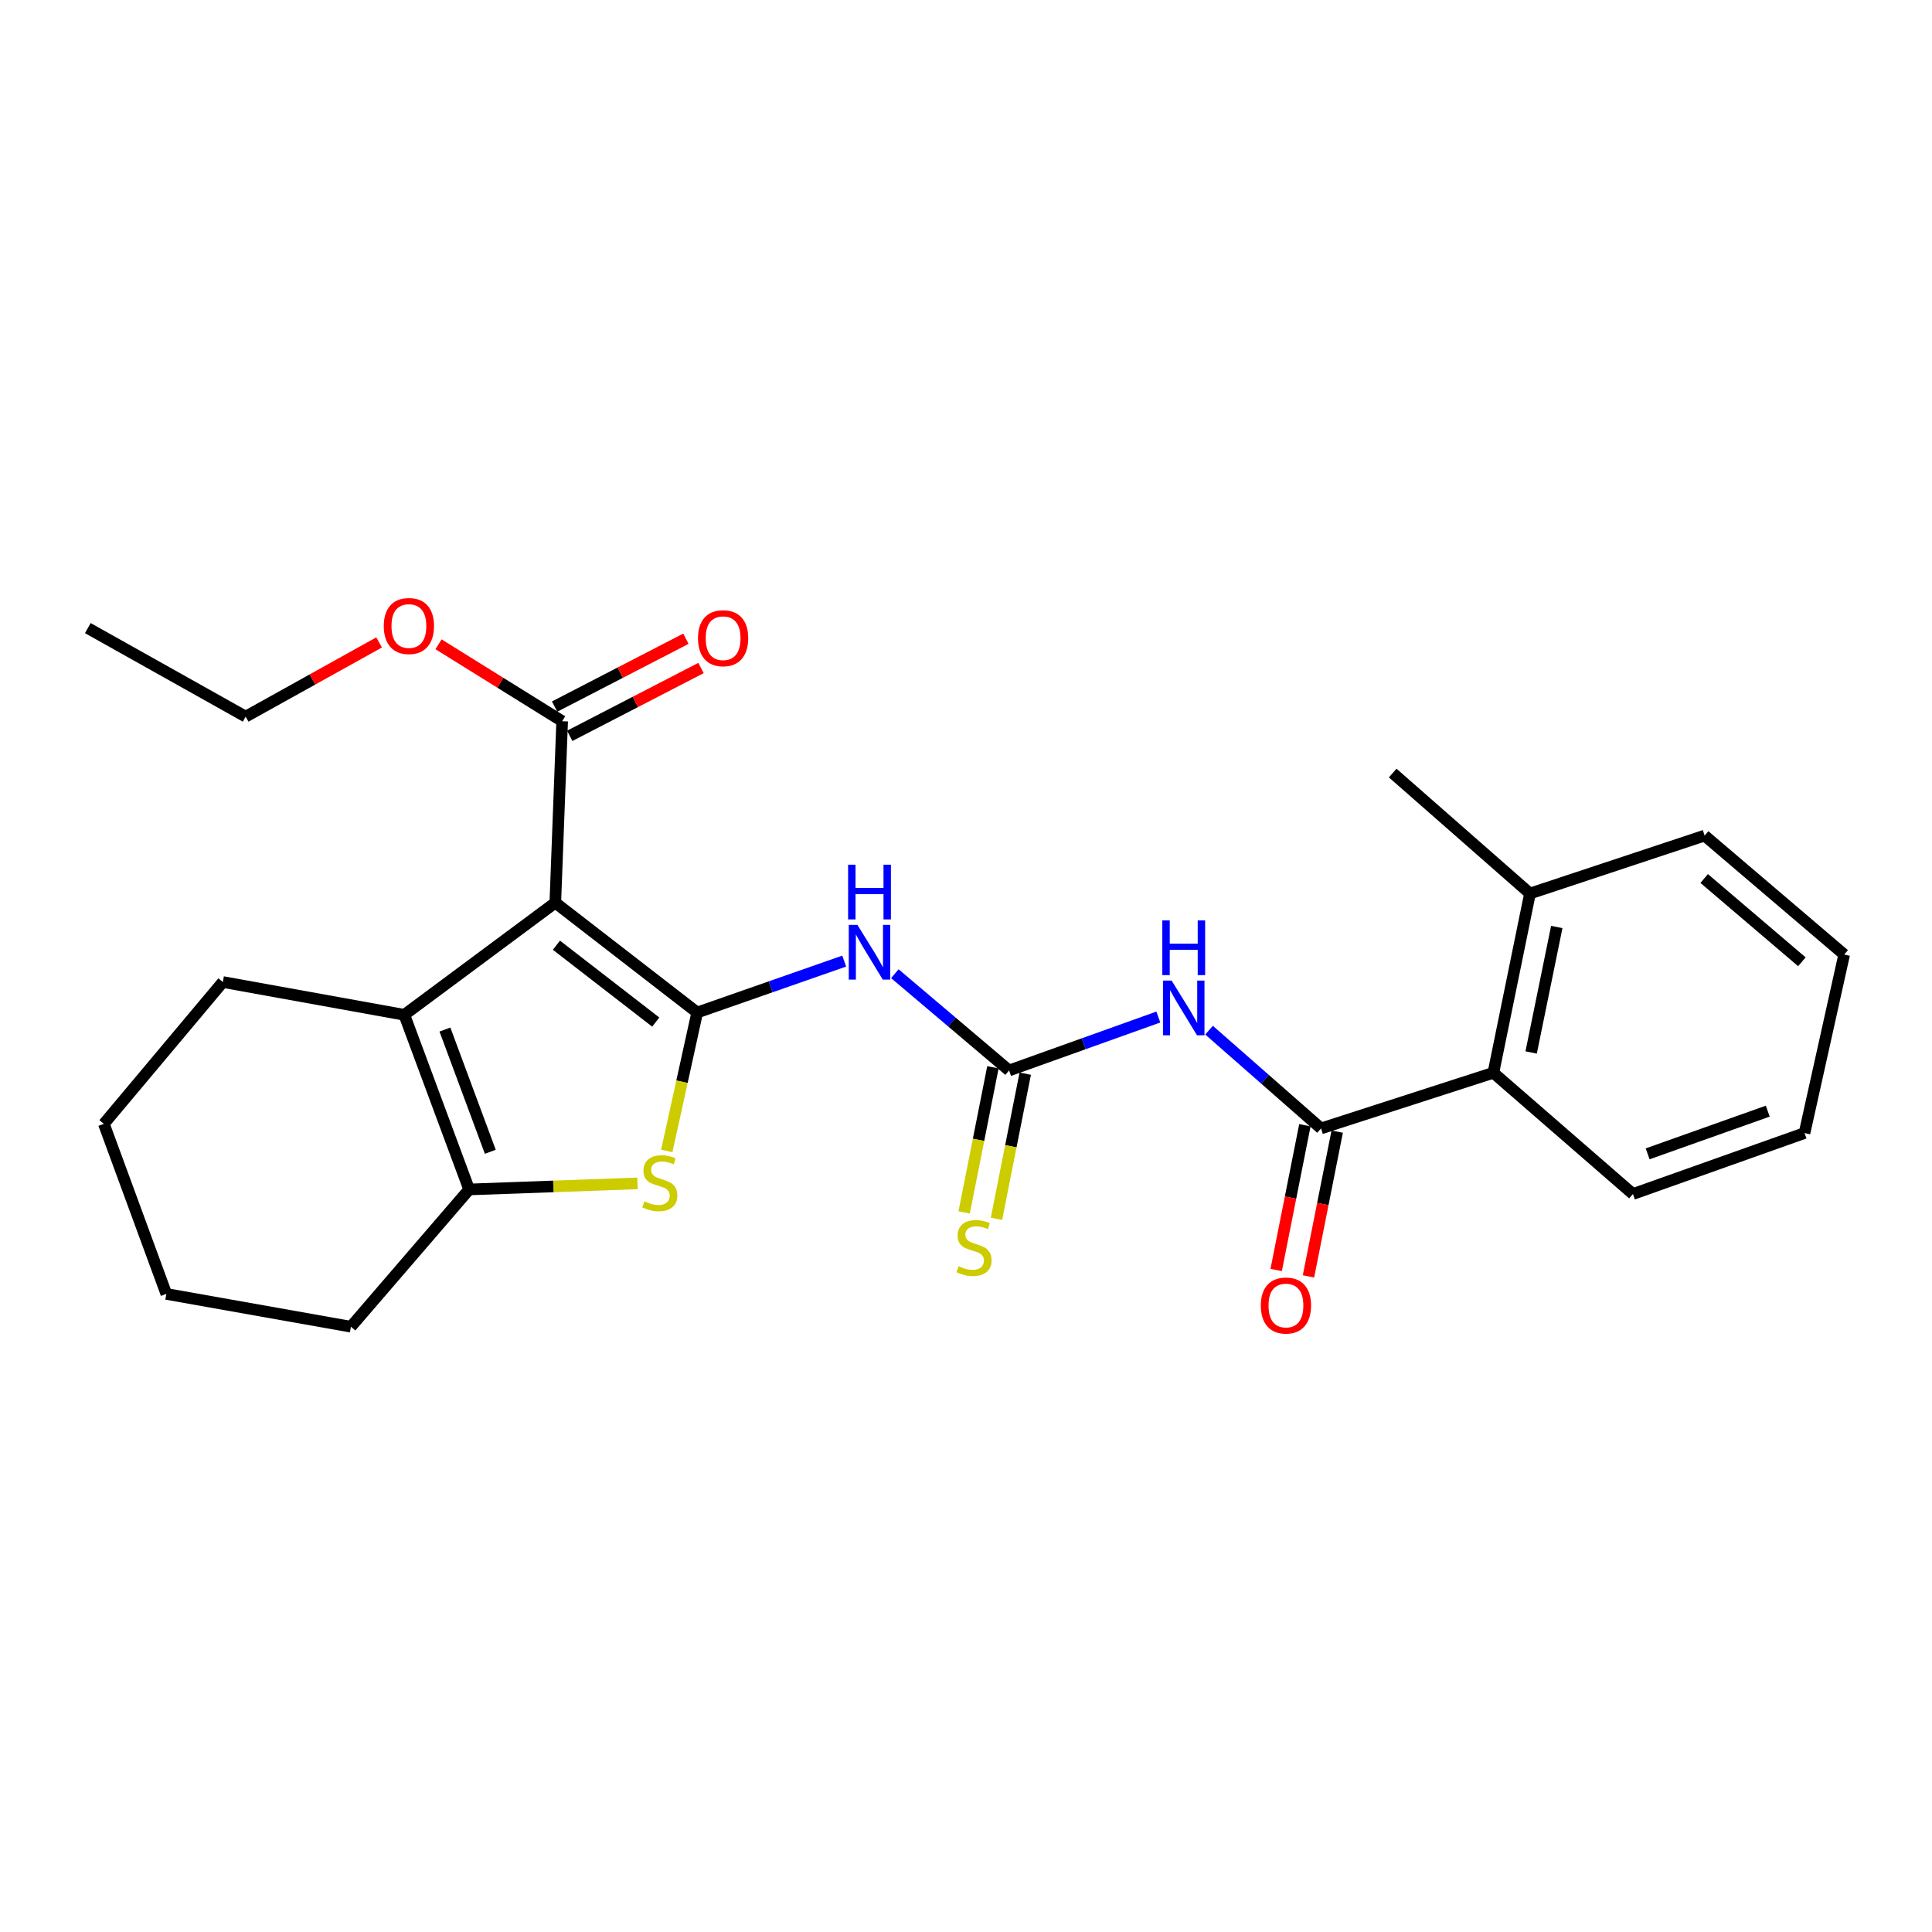 <?xml version='1.0' encoding='iso-8859-1'?>
<svg version='1.1' baseProfile='full'
              xmlns='http://www.w3.org/2000/svg'
                      xmlns:rdkit='http://www.rdkit.org/xml'
                      xmlns:xlink='http://www.w3.org/1999/xlink'
                  xml:space='preserve'
width='1000px' height='1000px' viewBox='0 0 1000 1000'>
<!-- END OF HEADER -->
<rect style='opacity:1.0;fill:#FFFFFF;stroke:none' width='1000' height='1000' x='0' y='0'> </rect>
<path class='bond-0' d='M 360.866,524.074 L 287.424,467.228' style='fill:none;fill-rule:evenodd;stroke:#000000;stroke-width:6px;stroke-linecap:butt;stroke-linejoin:miter;stroke-opacity:1' />
<path class='bond-0' d='M 339.413,529.03 L 288.004,489.239' style='fill:none;fill-rule:evenodd;stroke:#000000;stroke-width:6px;stroke-linecap:butt;stroke-linejoin:miter;stroke-opacity:1' />
<path class='bond-1' d='M 360.866,524.074 L 352.993,559.902' style='fill:none;fill-rule:evenodd;stroke:#000000;stroke-width:6px;stroke-linecap:butt;stroke-linejoin:miter;stroke-opacity:1' />
<path class='bond-1' d='M 352.993,559.902 L 345.12,595.73' style='fill:none;fill-rule:evenodd;stroke:#CCCC00;stroke-width:6px;stroke-linecap:butt;stroke-linejoin:miter;stroke-opacity:1' />
<path class='bond-3' d='M 360.866,524.074 L 398.912,510.768' style='fill:none;fill-rule:evenodd;stroke:#000000;stroke-width:6px;stroke-linecap:butt;stroke-linejoin:miter;stroke-opacity:1' />
<path class='bond-3' d='M 398.912,510.768 L 436.958,497.462' style='fill:none;fill-rule:evenodd;stroke:#0000FF;stroke-width:6px;stroke-linecap:butt;stroke-linejoin:miter;stroke-opacity:1' />
<path class='bond-2' d='M 287.424,467.228 L 209.275,525.267' style='fill:none;fill-rule:evenodd;stroke:#000000;stroke-width:6px;stroke-linecap:butt;stroke-linejoin:miter;stroke-opacity:1' />
<path class='bond-8' d='M 287.424,467.228 L 290.976,373.297' style='fill:none;fill-rule:evenodd;stroke:#000000;stroke-width:6px;stroke-linecap:butt;stroke-linejoin:miter;stroke-opacity:1' />
<path class='bond-5' d='M 329.973,612.519 L 286.4,614.087' style='fill:none;fill-rule:evenodd;stroke:#CCCC00;stroke-width:6px;stroke-linecap:butt;stroke-linejoin:miter;stroke-opacity:1' />
<path class='bond-5' d='M 286.4,614.087 L 242.827,615.655' style='fill:none;fill-rule:evenodd;stroke:#000000;stroke-width:6px;stroke-linecap:butt;stroke-linejoin:miter;stroke-opacity:1' />
<path class='bond-15' d='M 209.275,525.267 L 115.344,508.292' style='fill:none;fill-rule:evenodd;stroke:#000000;stroke-width:6px;stroke-linecap:butt;stroke-linejoin:miter;stroke-opacity:1' />
<path class='bond-26' d='M 209.275,525.267 L 242.827,615.655' style='fill:none;fill-rule:evenodd;stroke:#000000;stroke-width:6px;stroke-linecap:butt;stroke-linejoin:miter;stroke-opacity:1' />
<path class='bond-26' d='M 230.293,532.892 L 253.779,596.163' style='fill:none;fill-rule:evenodd;stroke:#000000;stroke-width:6px;stroke-linecap:butt;stroke-linejoin:miter;stroke-opacity:1' />
<path class='bond-4' d='M 463.167,503.983 L 492.733,529.028' style='fill:none;fill-rule:evenodd;stroke:#0000FF;stroke-width:6px;stroke-linecap:butt;stroke-linejoin:miter;stroke-opacity:1' />
<path class='bond-4' d='M 492.733,529.028 L 522.299,554.074' style='fill:none;fill-rule:evenodd;stroke:#000000;stroke-width:6px;stroke-linecap:butt;stroke-linejoin:miter;stroke-opacity:1' />
<path class='bond-6' d='M 522.299,554.074 L 560.927,540.246' style='fill:none;fill-rule:evenodd;stroke:#000000;stroke-width:6px;stroke-linecap:butt;stroke-linejoin:miter;stroke-opacity:1' />
<path class='bond-6' d='M 560.927,540.246 L 599.556,526.419' style='fill:none;fill-rule:evenodd;stroke:#0000FF;stroke-width:6px;stroke-linecap:butt;stroke-linejoin:miter;stroke-opacity:1' />
<path class='bond-10' d='M 513.936,552.416 L 506.492,589.98' style='fill:none;fill-rule:evenodd;stroke:#000000;stroke-width:6px;stroke-linecap:butt;stroke-linejoin:miter;stroke-opacity:1' />
<path class='bond-10' d='M 506.492,589.98 L 499.047,627.544' style='fill:none;fill-rule:evenodd;stroke:#CCCC00;stroke-width:6px;stroke-linecap:butt;stroke-linejoin:miter;stroke-opacity:1' />
<path class='bond-10' d='M 530.661,555.731 L 523.217,593.295' style='fill:none;fill-rule:evenodd;stroke:#000000;stroke-width:6px;stroke-linecap:butt;stroke-linejoin:miter;stroke-opacity:1' />
<path class='bond-10' d='M 523.217,593.295 L 515.773,630.858' style='fill:none;fill-rule:evenodd;stroke:#CCCC00;stroke-width:6px;stroke-linecap:butt;stroke-linejoin:miter;stroke-opacity:1' />
<path class='bond-16' d='M 242.827,615.655 L 181.643,686.71' style='fill:none;fill-rule:evenodd;stroke:#000000;stroke-width:6px;stroke-linecap:butt;stroke-linejoin:miter;stroke-opacity:1' />
<path class='bond-7' d='M 625.8,533.212 L 654.785,558.643' style='fill:none;fill-rule:evenodd;stroke:#0000FF;stroke-width:6px;stroke-linecap:butt;stroke-linejoin:miter;stroke-opacity:1' />
<path class='bond-7' d='M 654.785,558.643 L 683.77,584.073' style='fill:none;fill-rule:evenodd;stroke:#000000;stroke-width:6px;stroke-linecap:butt;stroke-linejoin:miter;stroke-opacity:1' />
<path class='bond-9' d='M 683.77,584.073 L 772.974,555.267' style='fill:none;fill-rule:evenodd;stroke:#000000;stroke-width:6px;stroke-linecap:butt;stroke-linejoin:miter;stroke-opacity:1' />
<path class='bond-11' d='M 675.407,582.415 L 667.975,619.878' style='fill:none;fill-rule:evenodd;stroke:#000000;stroke-width:6px;stroke-linecap:butt;stroke-linejoin:miter;stroke-opacity:1' />
<path class='bond-11' d='M 667.975,619.878 L 660.543,657.342' style='fill:none;fill-rule:evenodd;stroke:#FF0000;stroke-width:6px;stroke-linecap:butt;stroke-linejoin:miter;stroke-opacity:1' />
<path class='bond-11' d='M 692.132,585.732 L 684.7,623.196' style='fill:none;fill-rule:evenodd;stroke:#000000;stroke-width:6px;stroke-linecap:butt;stroke-linejoin:miter;stroke-opacity:1' />
<path class='bond-11' d='M 684.7,623.196 L 677.267,660.66' style='fill:none;fill-rule:evenodd;stroke:#FF0000;stroke-width:6px;stroke-linecap:butt;stroke-linejoin:miter;stroke-opacity:1' />
<path class='bond-12' d='M 294.89,380.871 L 328.869,363.314' style='fill:none;fill-rule:evenodd;stroke:#000000;stroke-width:6px;stroke-linecap:butt;stroke-linejoin:miter;stroke-opacity:1' />
<path class='bond-12' d='M 328.869,363.314 L 362.848,345.756' style='fill:none;fill-rule:evenodd;stroke:#FF0000;stroke-width:6px;stroke-linecap:butt;stroke-linejoin:miter;stroke-opacity:1' />
<path class='bond-12' d='M 287.063,365.723 L 321.042,348.166' style='fill:none;fill-rule:evenodd;stroke:#000000;stroke-width:6px;stroke-linecap:butt;stroke-linejoin:miter;stroke-opacity:1' />
<path class='bond-12' d='M 321.042,348.166 L 355.021,330.608' style='fill:none;fill-rule:evenodd;stroke:#FF0000;stroke-width:6px;stroke-linecap:butt;stroke-linejoin:miter;stroke-opacity:1' />
<path class='bond-14' d='M 290.976,373.297 L 258.977,353.391' style='fill:none;fill-rule:evenodd;stroke:#000000;stroke-width:6px;stroke-linecap:butt;stroke-linejoin:miter;stroke-opacity:1' />
<path class='bond-14' d='M 258.977,353.391 L 226.979,333.485' style='fill:none;fill-rule:evenodd;stroke:#FF0000;stroke-width:6px;stroke-linecap:butt;stroke-linejoin:miter;stroke-opacity:1' />
<path class='bond-13' d='M 772.974,555.267 L 791.919,462.482' style='fill:none;fill-rule:evenodd;stroke:#000000;stroke-width:6px;stroke-linecap:butt;stroke-linejoin:miter;stroke-opacity:1' />
<path class='bond-13' d='M 792.521,544.761 L 805.783,479.811' style='fill:none;fill-rule:evenodd;stroke:#000000;stroke-width:6px;stroke-linecap:butt;stroke-linejoin:miter;stroke-opacity:1' />
<path class='bond-17' d='M 772.974,555.267 L 845.203,618.023' style='fill:none;fill-rule:evenodd;stroke:#000000;stroke-width:6px;stroke-linecap:butt;stroke-linejoin:miter;stroke-opacity:1' />
<path class='bond-18' d='M 791.919,462.482 L 720.864,400.124' style='fill:none;fill-rule:evenodd;stroke:#000000;stroke-width:6px;stroke-linecap:butt;stroke-linejoin:miter;stroke-opacity:1' />
<path class='bond-19' d='M 791.919,462.482 L 882.307,432.502' style='fill:none;fill-rule:evenodd;stroke:#000000;stroke-width:6px;stroke-linecap:butt;stroke-linejoin:miter;stroke-opacity:1' />
<path class='bond-20' d='M 196.226,332.517 L 161.691,351.718' style='fill:none;fill-rule:evenodd;stroke:#FF0000;stroke-width:6px;stroke-linecap:butt;stroke-linejoin:miter;stroke-opacity:1' />
<path class='bond-20' d='M 161.691,351.718 L 127.156,370.92' style='fill:none;fill-rule:evenodd;stroke:#000000;stroke-width:6px;stroke-linecap:butt;stroke-linejoin:miter;stroke-opacity:1' />
<path class='bond-21' d='M 115.344,508.292 L 53.753,581.705' style='fill:none;fill-rule:evenodd;stroke:#000000;stroke-width:6px;stroke-linecap:butt;stroke-linejoin:miter;stroke-opacity:1' />
<path class='bond-22' d='M 181.643,686.71 L 86.102,669.735' style='fill:none;fill-rule:evenodd;stroke:#000000;stroke-width:6px;stroke-linecap:butt;stroke-linejoin:miter;stroke-opacity:1' />
<path class='bond-24' d='M 845.203,618.023 L 934.018,586.461' style='fill:none;fill-rule:evenodd;stroke:#000000;stroke-width:6px;stroke-linecap:butt;stroke-linejoin:miter;stroke-opacity:1' />
<path class='bond-24' d='M 852.815,597.223 L 914.986,575.129' style='fill:none;fill-rule:evenodd;stroke:#000000;stroke-width:6px;stroke-linecap:butt;stroke-linejoin:miter;stroke-opacity:1' />
<path class='bond-28' d='M 882.307,432.502 L 954.545,494.074' style='fill:none;fill-rule:evenodd;stroke:#000000;stroke-width:6px;stroke-linecap:butt;stroke-linejoin:miter;stroke-opacity:1' />
<path class='bond-28' d='M 882.082,454.714 L 932.649,497.815' style='fill:none;fill-rule:evenodd;stroke:#000000;stroke-width:6px;stroke-linecap:butt;stroke-linejoin:miter;stroke-opacity:1' />
<path class='bond-23' d='M 127.156,370.92 L 45.455,325.11' style='fill:none;fill-rule:evenodd;stroke:#000000;stroke-width:6px;stroke-linecap:butt;stroke-linejoin:miter;stroke-opacity:1' />
<path class='bond-27' d='M 53.753,581.705 L 86.102,669.735' style='fill:none;fill-rule:evenodd;stroke:#000000;stroke-width:6px;stroke-linecap:butt;stroke-linejoin:miter;stroke-opacity:1' />
<path class='bond-25' d='M 934.018,586.461 L 954.545,494.074' style='fill:none;fill-rule:evenodd;stroke:#000000;stroke-width:6px;stroke-linecap:butt;stroke-linejoin:miter;stroke-opacity:1' />
<path  class='atom-2' d='M 333.522 621.823
Q 333.842 621.943, 335.162 622.503
Q 336.482 623.063, 337.922 623.423
Q 339.402 623.743, 340.842 623.743
Q 343.522 623.743, 345.082 622.463
Q 346.642 621.143, 346.642 618.863
Q 346.642 617.303, 345.842 616.343
Q 345.082 615.383, 343.882 614.863
Q 342.682 614.343, 340.682 613.743
Q 338.162 612.983, 336.642 612.263
Q 335.162 611.543, 334.082 610.023
Q 333.042 608.503, 333.042 605.943
Q 333.042 602.383, 335.442 600.183
Q 337.882 597.983, 342.682 597.983
Q 345.962 597.983, 349.682 599.543
L 348.762 602.623
Q 345.362 601.223, 342.802 601.223
Q 340.042 601.223, 338.522 602.383
Q 337.002 603.503, 337.042 605.463
Q 337.042 606.983, 337.802 607.903
Q 338.602 608.823, 339.722 609.343
Q 340.882 609.863, 342.802 610.463
Q 345.362 611.263, 346.882 612.063
Q 348.402 612.863, 349.482 614.503
Q 350.602 616.103, 350.602 618.863
Q 350.602 622.783, 347.962 624.903
Q 345.362 626.983, 341.002 626.983
Q 338.482 626.983, 336.562 626.423
Q 334.682 625.903, 332.442 624.983
L 333.522 621.823
' fill='#CCCC00'/>
<path  class='atom-4' d='M 443.8 478.72
L 453.08 493.72
Q 454 495.2, 455.48 497.88
Q 456.96 500.56, 457.04 500.72
L 457.04 478.72
L 460.8 478.72
L 460.8 507.04
L 456.92 507.04
L 446.96 490.64
Q 445.8 488.72, 444.56 486.52
Q 443.36 484.32, 443 483.64
L 443 507.04
L 439.32 507.04
L 439.32 478.72
L 443.8 478.72
' fill='#0000FF'/>
<path  class='atom-4' d='M 438.98 447.568
L 442.82 447.568
L 442.82 459.608
L 457.3 459.608
L 457.3 447.568
L 461.14 447.568
L 461.14 475.888
L 457.3 475.888
L 457.3 462.808
L 442.82 462.808
L 442.82 475.888
L 438.98 475.888
L 438.98 447.568
' fill='#0000FF'/>
<path  class='atom-7' d='M 606.436 507.555
L 615.716 522.555
Q 616.636 524.035, 618.116 526.715
Q 619.596 529.395, 619.676 529.555
L 619.676 507.555
L 623.436 507.555
L 623.436 535.875
L 619.556 535.875
L 609.596 519.475
Q 608.436 517.555, 607.196 515.355
Q 605.996 513.155, 605.636 512.475
L 605.636 535.875
L 601.956 535.875
L 601.956 507.555
L 606.436 507.555
' fill='#0000FF'/>
<path  class='atom-7' d='M 601.616 476.403
L 605.456 476.403
L 605.456 488.443
L 619.936 488.443
L 619.936 476.403
L 623.776 476.403
L 623.776 504.723
L 619.936 504.723
L 619.936 491.643
L 605.456 491.643
L 605.456 504.723
L 601.616 504.723
L 601.616 476.403
' fill='#0000FF'/>
<path  class='atom-11' d='M 496.149 655.375
Q 496.469 655.495, 497.789 656.055
Q 499.109 656.615, 500.549 656.975
Q 502.029 657.295, 503.469 657.295
Q 506.149 657.295, 507.709 656.015
Q 509.269 654.695, 509.269 652.415
Q 509.269 650.855, 508.469 649.895
Q 507.709 648.935, 506.509 648.415
Q 505.309 647.895, 503.309 647.295
Q 500.789 646.535, 499.269 645.815
Q 497.789 645.095, 496.709 643.575
Q 495.669 642.055, 495.669 639.495
Q 495.669 635.935, 498.069 633.735
Q 500.509 631.535, 505.309 631.535
Q 508.589 631.535, 512.309 633.095
L 511.389 636.175
Q 507.989 634.775, 505.429 634.775
Q 502.669 634.775, 501.149 635.935
Q 499.629 637.055, 499.669 639.015
Q 499.669 640.535, 500.429 641.455
Q 501.229 642.375, 502.349 642.895
Q 503.509 643.415, 505.429 644.015
Q 507.989 644.815, 509.509 645.615
Q 511.029 646.415, 512.109 648.055
Q 513.229 649.655, 513.229 652.415
Q 513.229 656.335, 510.589 658.455
Q 507.989 660.535, 503.629 660.535
Q 501.109 660.535, 499.189 659.975
Q 497.309 659.455, 495.069 658.535
L 496.149 655.375
' fill='#CCCC00'/>
<path  class='atom-12' d='M 652.601 675.735
Q 652.601 668.935, 655.961 665.135
Q 659.321 661.335, 665.601 661.335
Q 671.881 661.335, 675.241 665.135
Q 678.601 668.935, 678.601 675.735
Q 678.601 682.615, 675.201 686.535
Q 671.801 690.415, 665.601 690.415
Q 659.361 690.415, 655.961 686.535
Q 652.601 682.655, 652.601 675.735
M 665.601 687.215
Q 669.921 687.215, 672.241 684.335
Q 674.601 681.415, 674.601 675.735
Q 674.601 670.175, 672.241 667.375
Q 669.921 664.535, 665.601 664.535
Q 661.281 664.535, 658.921 667.335
Q 656.601 670.135, 656.601 675.735
Q 656.601 681.455, 658.921 684.335
Q 661.281 687.215, 665.601 687.215
' fill='#FF0000'/>
<path  class='atom-13' d='M 361.279 330.334
Q 361.279 323.534, 364.639 319.734
Q 367.999 315.934, 374.279 315.934
Q 380.559 315.934, 383.919 319.734
Q 387.279 323.534, 387.279 330.334
Q 387.279 337.214, 383.879 341.134
Q 380.479 345.014, 374.279 345.014
Q 368.039 345.014, 364.639 341.134
Q 361.279 337.254, 361.279 330.334
M 374.279 341.814
Q 378.599 341.814, 380.919 338.934
Q 383.279 336.014, 383.279 330.334
Q 383.279 324.774, 380.919 321.974
Q 378.599 319.134, 374.279 319.134
Q 369.959 319.134, 367.599 321.934
Q 365.279 324.734, 365.279 330.334
Q 365.279 336.054, 367.599 338.934
Q 369.959 341.814, 374.279 341.814
' fill='#FF0000'/>
<path  class='atom-15' d='M 198.643 324.025
Q 198.643 317.225, 202.003 313.425
Q 205.363 309.625, 211.643 309.625
Q 217.923 309.625, 221.283 313.425
Q 224.643 317.225, 224.643 324.025
Q 224.643 330.905, 221.243 334.825
Q 217.843 338.705, 211.643 338.705
Q 205.403 338.705, 202.003 334.825
Q 198.643 330.945, 198.643 324.025
M 211.643 335.505
Q 215.963 335.505, 218.283 332.625
Q 220.643 329.705, 220.643 324.025
Q 220.643 318.465, 218.283 315.665
Q 215.963 312.825, 211.643 312.825
Q 207.323 312.825, 204.963 315.625
Q 202.643 318.425, 202.643 324.025
Q 202.643 329.745, 204.963 332.625
Q 207.323 335.505, 211.643 335.505
' fill='#FF0000'/>
</svg>
